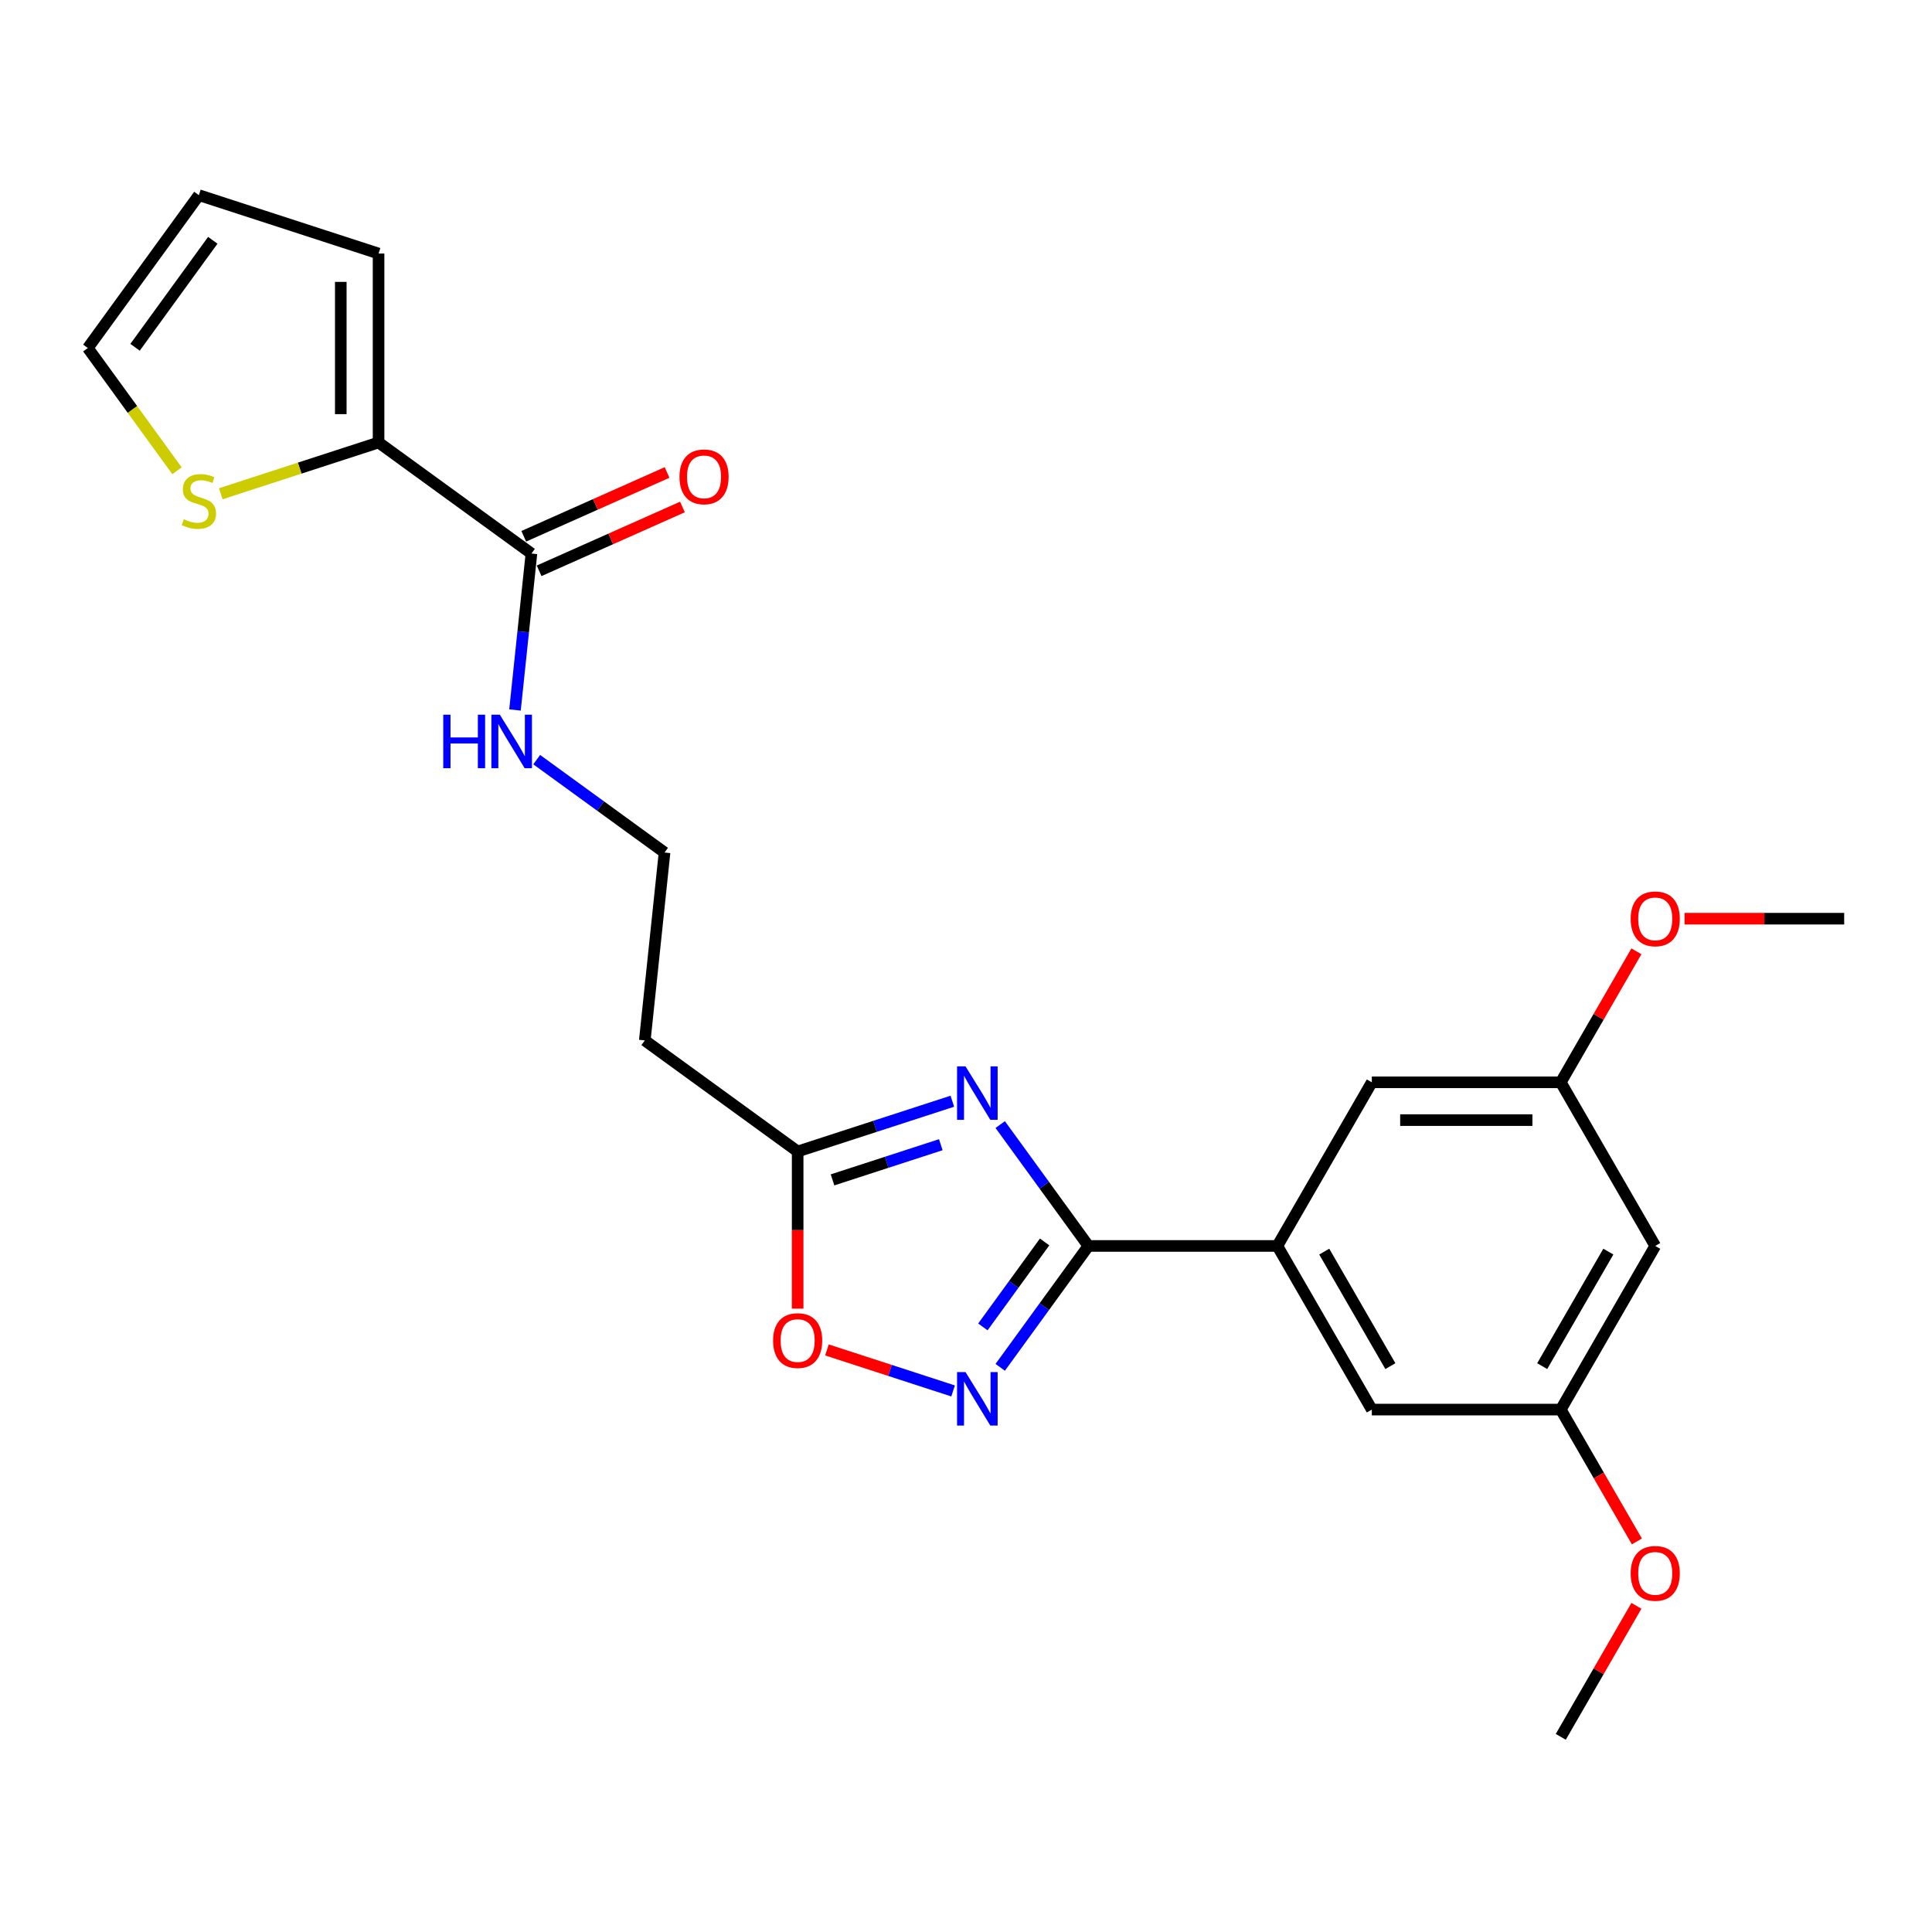 <?xml version='1.0' encoding='iso-8859-1'?>
<svg version='1.1' baseProfile='full'
              xmlns='http://www.w3.org/2000/svg'
                      xmlns:rdkit='http://www.rdkit.org/xml'
                      xmlns:xlink='http://www.w3.org/1999/xlink'
                  xml:space='preserve'
width='1000px' height='1000px' viewBox='0 0 1000 1000'>
<!-- END OF HEADER -->
<rect style='opacity:1.0;fill:#FFFFFF;stroke:none' width='1000' height='1000' x='0' y='0'> </rect>
<path class='bond-0' d='M 277.794,393.183 L 310.88,417.221' style='fill:none;fill-rule:evenodd;stroke:#0000FF;stroke-width:6px;stroke-linecap:butt;stroke-linejoin:miter;stroke-opacity:1' />
<path class='bond-0' d='M 310.88,417.221 L 343.965,441.259' style='fill:none;fill-rule:evenodd;stroke:#000000;stroke-width:6px;stroke-linecap:butt;stroke-linejoin:miter;stroke-opacity:1' />
<path class='bond-1' d='M 266.558,367.483 L 270.813,326.998' style='fill:none;fill-rule:evenodd;stroke:#0000FF;stroke-width:6px;stroke-linecap:butt;stroke-linejoin:miter;stroke-opacity:1' />
<path class='bond-1' d='M 270.813,326.998 L 275.068,286.514' style='fill:none;fill-rule:evenodd;stroke:#000000;stroke-width:6px;stroke-linecap:butt;stroke-linejoin:miter;stroke-opacity:1' />
<path class='bond-2' d='M 195.949,229.031 L 275.068,286.514' style='fill:none;fill-rule:evenodd;stroke:#000000;stroke-width:6px;stroke-linecap:butt;stroke-linejoin:miter;stroke-opacity:1' />
<path class='bond-3' d='M 195.949,229.031 L 155.106,242.301' style='fill:none;fill-rule:evenodd;stroke:#000000;stroke-width:6px;stroke-linecap:butt;stroke-linejoin:miter;stroke-opacity:1' />
<path class='bond-3' d='M 155.106,242.301 L 114.263,255.572' style='fill:none;fill-rule:evenodd;stroke:#CCCC00;stroke-width:6px;stroke-linecap:butt;stroke-linejoin:miter;stroke-opacity:1' />
<path class='bond-4' d='M 195.949,229.031 L 195.949,131.233' style='fill:none;fill-rule:evenodd;stroke:#000000;stroke-width:6px;stroke-linecap:butt;stroke-linejoin:miter;stroke-opacity:1' />
<path class='bond-4' d='M 176.389,214.361 L 176.389,145.903' style='fill:none;fill-rule:evenodd;stroke:#000000;stroke-width:6px;stroke-linecap:butt;stroke-linejoin:miter;stroke-opacity:1' />
<path class='bond-5' d='M 428.021,698.727 L 460.672,709.336' style='fill:none;fill-rule:evenodd;stroke:#FF0000;stroke-width:6px;stroke-linecap:butt;stroke-linejoin:miter;stroke-opacity:1' />
<path class='bond-5' d='M 460.672,709.336 L 493.323,719.945' style='fill:none;fill-rule:evenodd;stroke:#0000FF;stroke-width:6px;stroke-linecap:butt;stroke-linejoin:miter;stroke-opacity:1' />
<path class='bond-6' d='M 412.862,677.352 L 412.862,636.678' style='fill:none;fill-rule:evenodd;stroke:#FF0000;stroke-width:6px;stroke-linecap:butt;stroke-linejoin:miter;stroke-opacity:1' />
<path class='bond-6' d='M 412.862,636.678 L 412.862,596.005' style='fill:none;fill-rule:evenodd;stroke:#000000;stroke-width:6px;stroke-linecap:butt;stroke-linejoin:miter;stroke-opacity:1' />
<path class='bond-7' d='M 517.711,707.73 L 540.534,676.316' style='fill:none;fill-rule:evenodd;stroke:#0000FF;stroke-width:6px;stroke-linecap:butt;stroke-linejoin:miter;stroke-opacity:1' />
<path class='bond-7' d='M 540.534,676.316 L 563.357,644.903' style='fill:none;fill-rule:evenodd;stroke:#000000;stroke-width:6px;stroke-linecap:butt;stroke-linejoin:miter;stroke-opacity:1' />
<path class='bond-7' d='M 508.734,686.809 L 524.71,664.82' style='fill:none;fill-rule:evenodd;stroke:#0000FF;stroke-width:6px;stroke-linecap:butt;stroke-linejoin:miter;stroke-opacity:1' />
<path class='bond-7' d='M 524.71,664.82 L 540.686,642.83' style='fill:none;fill-rule:evenodd;stroke:#000000;stroke-width:6px;stroke-linecap:butt;stroke-linejoin:miter;stroke-opacity:1' />
<path class='bond-8' d='M 563.357,644.903 L 540.534,613.49' style='fill:none;fill-rule:evenodd;stroke:#000000;stroke-width:6px;stroke-linecap:butt;stroke-linejoin:miter;stroke-opacity:1' />
<path class='bond-8' d='M 540.534,613.49 L 517.711,582.077' style='fill:none;fill-rule:evenodd;stroke:#0000FF;stroke-width:6px;stroke-linecap:butt;stroke-linejoin:miter;stroke-opacity:1' />
<path class='bond-9' d='M 563.357,644.903 L 661.154,644.903' style='fill:none;fill-rule:evenodd;stroke:#000000;stroke-width:6px;stroke-linecap:butt;stroke-linejoin:miter;stroke-opacity:1' />
<path class='bond-10' d='M 492.925,569.991 L 452.894,582.998' style='fill:none;fill-rule:evenodd;stroke:#0000FF;stroke-width:6px;stroke-linecap:butt;stroke-linejoin:miter;stroke-opacity:1' />
<path class='bond-10' d='M 452.894,582.998 L 412.862,596.005' style='fill:none;fill-rule:evenodd;stroke:#000000;stroke-width:6px;stroke-linecap:butt;stroke-linejoin:miter;stroke-opacity:1' />
<path class='bond-10' d='M 486.96,592.495 L 458.938,601.6' style='fill:none;fill-rule:evenodd;stroke:#0000FF;stroke-width:6px;stroke-linecap:butt;stroke-linejoin:miter;stroke-opacity:1' />
<path class='bond-10' d='M 458.938,601.6 L 430.916,610.705' style='fill:none;fill-rule:evenodd;stroke:#000000;stroke-width:6px;stroke-linecap:butt;stroke-linejoin:miter;stroke-opacity:1' />
<path class='bond-11' d='M 412.862,596.005 L 333.743,538.521' style='fill:none;fill-rule:evenodd;stroke:#000000;stroke-width:6px;stroke-linecap:butt;stroke-linejoin:miter;stroke-opacity:1' />
<path class='bond-12' d='M 661.154,644.903 L 710.053,560.208' style='fill:none;fill-rule:evenodd;stroke:#000000;stroke-width:6px;stroke-linecap:butt;stroke-linejoin:miter;stroke-opacity:1' />
<path class='bond-13' d='M 661.154,644.903 L 710.053,729.598' style='fill:none;fill-rule:evenodd;stroke:#000000;stroke-width:6px;stroke-linecap:butt;stroke-linejoin:miter;stroke-opacity:1' />
<path class='bond-13' d='M 685.428,647.828 L 719.657,707.114' style='fill:none;fill-rule:evenodd;stroke:#000000;stroke-width:6px;stroke-linecap:butt;stroke-linejoin:miter;stroke-opacity:1' />
<path class='bond-14' d='M 856.748,644.903 L 807.85,729.598' style='fill:none;fill-rule:evenodd;stroke:#000000;stroke-width:6px;stroke-linecap:butt;stroke-linejoin:miter;stroke-opacity:1' />
<path class='bond-14' d='M 832.475,647.828 L 798.246,707.114' style='fill:none;fill-rule:evenodd;stroke:#000000;stroke-width:6px;stroke-linecap:butt;stroke-linejoin:miter;stroke-opacity:1' />
<path class='bond-15' d='M 856.748,644.903 L 807.85,560.208' style='fill:none;fill-rule:evenodd;stroke:#000000;stroke-width:6px;stroke-linecap:butt;stroke-linejoin:miter;stroke-opacity:1' />
<path class='bond-16' d='M 807.85,560.208 L 710.053,560.208' style='fill:none;fill-rule:evenodd;stroke:#000000;stroke-width:6px;stroke-linecap:butt;stroke-linejoin:miter;stroke-opacity:1' />
<path class='bond-16' d='M 793.18,579.768 L 724.722,579.768' style='fill:none;fill-rule:evenodd;stroke:#000000;stroke-width:6px;stroke-linecap:butt;stroke-linejoin:miter;stroke-opacity:1' />
<path class='bond-17' d='M 807.85,560.208 L 827.426,526.301' style='fill:none;fill-rule:evenodd;stroke:#000000;stroke-width:6px;stroke-linecap:butt;stroke-linejoin:miter;stroke-opacity:1' />
<path class='bond-17' d='M 827.426,526.301 L 847.003,492.393' style='fill:none;fill-rule:evenodd;stroke:#FF0000;stroke-width:6px;stroke-linecap:butt;stroke-linejoin:miter;stroke-opacity:1' />
<path class='bond-18' d='M 807.85,729.598 L 710.053,729.598' style='fill:none;fill-rule:evenodd;stroke:#000000;stroke-width:6px;stroke-linecap:butt;stroke-linejoin:miter;stroke-opacity:1' />
<path class='bond-19' d='M 807.85,729.598 L 827.55,763.721' style='fill:none;fill-rule:evenodd;stroke:#000000;stroke-width:6px;stroke-linecap:butt;stroke-linejoin:miter;stroke-opacity:1' />
<path class='bond-19' d='M 827.55,763.721 L 847.251,797.843' style='fill:none;fill-rule:evenodd;stroke:#FF0000;stroke-width:6px;stroke-linecap:butt;stroke-linejoin:miter;stroke-opacity:1' />
<path class='bond-20' d='M 871.907,475.513 L 913.226,475.513' style='fill:none;fill-rule:evenodd;stroke:#FF0000;stroke-width:6px;stroke-linecap:butt;stroke-linejoin:miter;stroke-opacity:1' />
<path class='bond-20' d='M 913.226,475.513 L 954.545,475.513' style='fill:none;fill-rule:evenodd;stroke:#000000;stroke-width:6px;stroke-linecap:butt;stroke-linejoin:miter;stroke-opacity:1' />
<path class='bond-21' d='M 847.003,831.173 L 827.426,865.08' style='fill:none;fill-rule:evenodd;stroke:#FF0000;stroke-width:6px;stroke-linecap:butt;stroke-linejoin:miter;stroke-opacity:1' />
<path class='bond-21' d='M 827.426,865.08 L 807.85,898.988' style='fill:none;fill-rule:evenodd;stroke:#000000;stroke-width:6px;stroke-linecap:butt;stroke-linejoin:miter;stroke-opacity:1' />
<path class='bond-22' d='M 343.965,441.259 L 333.743,538.521' style='fill:none;fill-rule:evenodd;stroke:#000000;stroke-width:6px;stroke-linecap:butt;stroke-linejoin:miter;stroke-opacity:1' />
<path class='bond-23' d='M 279.046,295.448 L 316.138,278.934' style='fill:none;fill-rule:evenodd;stroke:#000000;stroke-width:6px;stroke-linecap:butt;stroke-linejoin:miter;stroke-opacity:1' />
<path class='bond-23' d='M 316.138,278.934 L 353.23,262.42' style='fill:none;fill-rule:evenodd;stroke:#FF0000;stroke-width:6px;stroke-linecap:butt;stroke-linejoin:miter;stroke-opacity:1' />
<path class='bond-23' d='M 271.091,277.58 L 308.183,261.066' style='fill:none;fill-rule:evenodd;stroke:#000000;stroke-width:6px;stroke-linecap:butt;stroke-linejoin:miter;stroke-opacity:1' />
<path class='bond-23' d='M 308.183,261.066 L 345.274,244.551' style='fill:none;fill-rule:evenodd;stroke:#FF0000;stroke-width:6px;stroke-linecap:butt;stroke-linejoin:miter;stroke-opacity:1' />
<path class='bond-24' d='M 91.613,243.664 L 68.534,211.898' style='fill:none;fill-rule:evenodd;stroke:#CCCC00;stroke-width:6px;stroke-linecap:butt;stroke-linejoin:miter;stroke-opacity:1' />
<path class='bond-24' d='M 68.534,211.898 L 45.455,180.132' style='fill:none;fill-rule:evenodd;stroke:#000000;stroke-width:6px;stroke-linecap:butt;stroke-linejoin:miter;stroke-opacity:1' />
<path class='bond-25' d='M 195.949,131.233 L 102.938,101.012' style='fill:none;fill-rule:evenodd;stroke:#000000;stroke-width:6px;stroke-linecap:butt;stroke-linejoin:miter;stroke-opacity:1' />
<path class='bond-26' d='M 45.455,180.132 L 102.938,101.012' style='fill:none;fill-rule:evenodd;stroke:#000000;stroke-width:6px;stroke-linecap:butt;stroke-linejoin:miter;stroke-opacity:1' />
<path class='bond-26' d='M 69.901,179.761 L 110.14,124.377' style='fill:none;fill-rule:evenodd;stroke:#000000;stroke-width:6px;stroke-linecap:butt;stroke-linejoin:miter;stroke-opacity:1' />
<path  class='atom-0' d='M 229.424 369.928
L 233.179 369.928
L 233.179 381.702
L 247.34 381.702
L 247.34 369.928
L 251.096 369.928
L 251.096 397.624
L 247.34 397.624
L 247.34 384.832
L 233.179 384.832
L 233.179 397.624
L 229.424 397.624
L 229.424 369.928
' fill='#0000FF'/>
<path  class='atom-0' d='M 258.724 369.928
L 267.799 384.597
Q 268.699 386.045, 270.146 388.666
Q 271.594 391.286, 271.672 391.443
L 271.672 369.928
L 275.349 369.928
L 275.349 397.624
L 271.555 397.624
L 261.814 381.585
Q 260.68 379.707, 259.467 377.556
Q 258.293 375.404, 257.941 374.739
L 257.941 397.624
L 254.342 397.624
L 254.342 369.928
L 258.724 369.928
' fill='#0000FF'/>
<path  class='atom-2' d='M 400.149 693.88
Q 400.149 687.23, 403.435 683.513
Q 406.721 679.797, 412.862 679.797
Q 419.004 679.797, 422.29 683.513
Q 425.576 687.23, 425.576 693.88
Q 425.576 700.608, 422.251 704.442
Q 418.926 708.237, 412.862 708.237
Q 406.76 708.237, 403.435 704.442
Q 400.149 700.648, 400.149 693.88
M 412.862 705.107
Q 417.087 705.107, 419.356 702.291
Q 421.664 699.435, 421.664 693.88
Q 421.664 688.442, 419.356 685.704
Q 417.087 682.927, 412.862 682.927
Q 408.638 682.927, 406.33 685.665
Q 404.061 688.403, 404.061 693.88
Q 404.061 699.474, 406.33 702.291
Q 408.638 705.107, 412.862 705.107
' fill='#FF0000'/>
<path  class='atom-3' d='M 499.751 710.175
L 508.827 724.844
Q 509.726 726.292, 511.174 728.913
Q 512.621 731.534, 512.699 731.69
L 512.699 710.175
L 516.376 710.175
L 516.376 737.871
L 512.582 737.871
L 502.841 721.832
Q 501.707 719.954, 500.494 717.803
Q 499.321 715.651, 498.969 714.986
L 498.969 737.871
L 495.37 737.871
L 495.37 710.175
L 499.751 710.175
' fill='#0000FF'/>
<path  class='atom-5' d='M 499.751 551.935
L 508.827 566.605
Q 509.726 568.052, 511.174 570.673
Q 512.621 573.294, 512.699 573.451
L 512.699 551.935
L 516.376 551.935
L 516.376 579.632
L 512.582 579.632
L 502.841 563.593
Q 501.707 561.715, 500.494 559.564
Q 499.321 557.412, 498.969 556.747
L 498.969 579.632
L 495.37 579.632
L 495.37 551.935
L 499.751 551.935
' fill='#0000FF'/>
<path  class='atom-13' d='M 844.035 475.592
Q 844.035 468.942, 847.321 465.225
Q 850.607 461.509, 856.748 461.509
Q 862.89 461.509, 866.176 465.225
Q 869.462 468.942, 869.462 475.592
Q 869.462 482.32, 866.137 486.154
Q 862.812 489.948, 856.748 489.948
Q 850.646 489.948, 847.321 486.154
Q 844.035 482.359, 844.035 475.592
M 856.748 486.819
Q 860.973 486.819, 863.242 484.002
Q 865.55 481.147, 865.55 475.592
Q 865.55 470.154, 863.242 467.416
Q 860.973 464.638, 856.748 464.638
Q 852.523 464.638, 850.215 467.377
Q 847.947 470.115, 847.947 475.592
Q 847.947 481.186, 850.215 484.002
Q 852.523 486.819, 856.748 486.819
' fill='#FF0000'/>
<path  class='atom-14' d='M 844.035 814.371
Q 844.035 807.721, 847.321 804.005
Q 850.607 800.288, 856.748 800.288
Q 862.89 800.288, 866.176 804.005
Q 869.462 807.721, 869.462 814.371
Q 869.462 821.099, 866.137 824.933
Q 862.812 828.728, 856.748 828.728
Q 850.646 828.728, 847.321 824.933
Q 844.035 821.139, 844.035 814.371
M 856.748 825.598
Q 860.973 825.598, 863.242 822.782
Q 865.55 819.926, 865.55 814.371
Q 865.55 808.934, 863.242 806.195
Q 860.973 803.418, 856.748 803.418
Q 852.523 803.418, 850.215 806.156
Q 847.947 808.894, 847.947 814.371
Q 847.947 819.965, 850.215 822.782
Q 852.523 825.598, 856.748 825.598
' fill='#FF0000'/>
<path  class='atom-20' d='M 95.115 268.757
Q 95.427 268.875, 96.718 269.422
Q 98.009 269.97, 99.418 270.322
Q 100.865 270.635, 102.273 270.635
Q 104.894 270.635, 106.42 269.383
Q 107.945 268.092, 107.945 265.863
Q 107.945 264.337, 107.163 263.398
Q 106.42 262.459, 105.246 261.951
Q 104.073 261.442, 102.117 260.855
Q 99.652 260.112, 98.166 259.408
Q 96.718 258.704, 95.662 257.217
Q 94.645 255.731, 94.645 253.227
Q 94.645 249.746, 96.992 247.594
Q 99.379 245.443, 104.073 245.443
Q 107.28 245.443, 110.919 246.968
L 110.019 249.98
Q 106.694 248.611, 104.19 248.611
Q 101.491 248.611, 100.004 249.746
Q 98.518 250.841, 98.557 252.758
Q 98.557 254.244, 99.3 255.144
Q 100.083 256.044, 101.178 256.552
Q 102.312 257.061, 104.19 257.648
Q 106.694 258.43, 108.18 259.212
Q 109.667 259.995, 110.723 261.599
Q 111.818 263.163, 111.818 265.863
Q 111.818 269.696, 109.236 271.77
Q 106.694 273.804, 102.43 273.804
Q 99.965 273.804, 98.088 273.256
Q 96.249 272.748, 94.058 271.848
L 95.115 268.757
' fill='#CCCC00'/>
<path  class='atom-23' d='M 351.697 246.815
Q 351.697 240.165, 354.983 236.448
Q 358.269 232.732, 364.411 232.732
Q 370.552 232.732, 373.838 236.448
Q 377.124 240.165, 377.124 246.815
Q 377.124 253.543, 373.799 257.377
Q 370.474 261.171, 364.411 261.171
Q 358.308 261.171, 354.983 257.377
Q 351.697 253.582, 351.697 246.815
M 364.411 258.042
Q 368.635 258.042, 370.904 255.225
Q 373.212 252.37, 373.212 246.815
Q 373.212 241.377, 370.904 238.639
Q 368.635 235.862, 364.411 235.862
Q 360.186 235.862, 357.878 238.6
Q 355.609 241.338, 355.609 246.815
Q 355.609 252.409, 357.878 255.225
Q 360.186 258.042, 364.411 258.042
' fill='#FF0000'/>
</svg>
